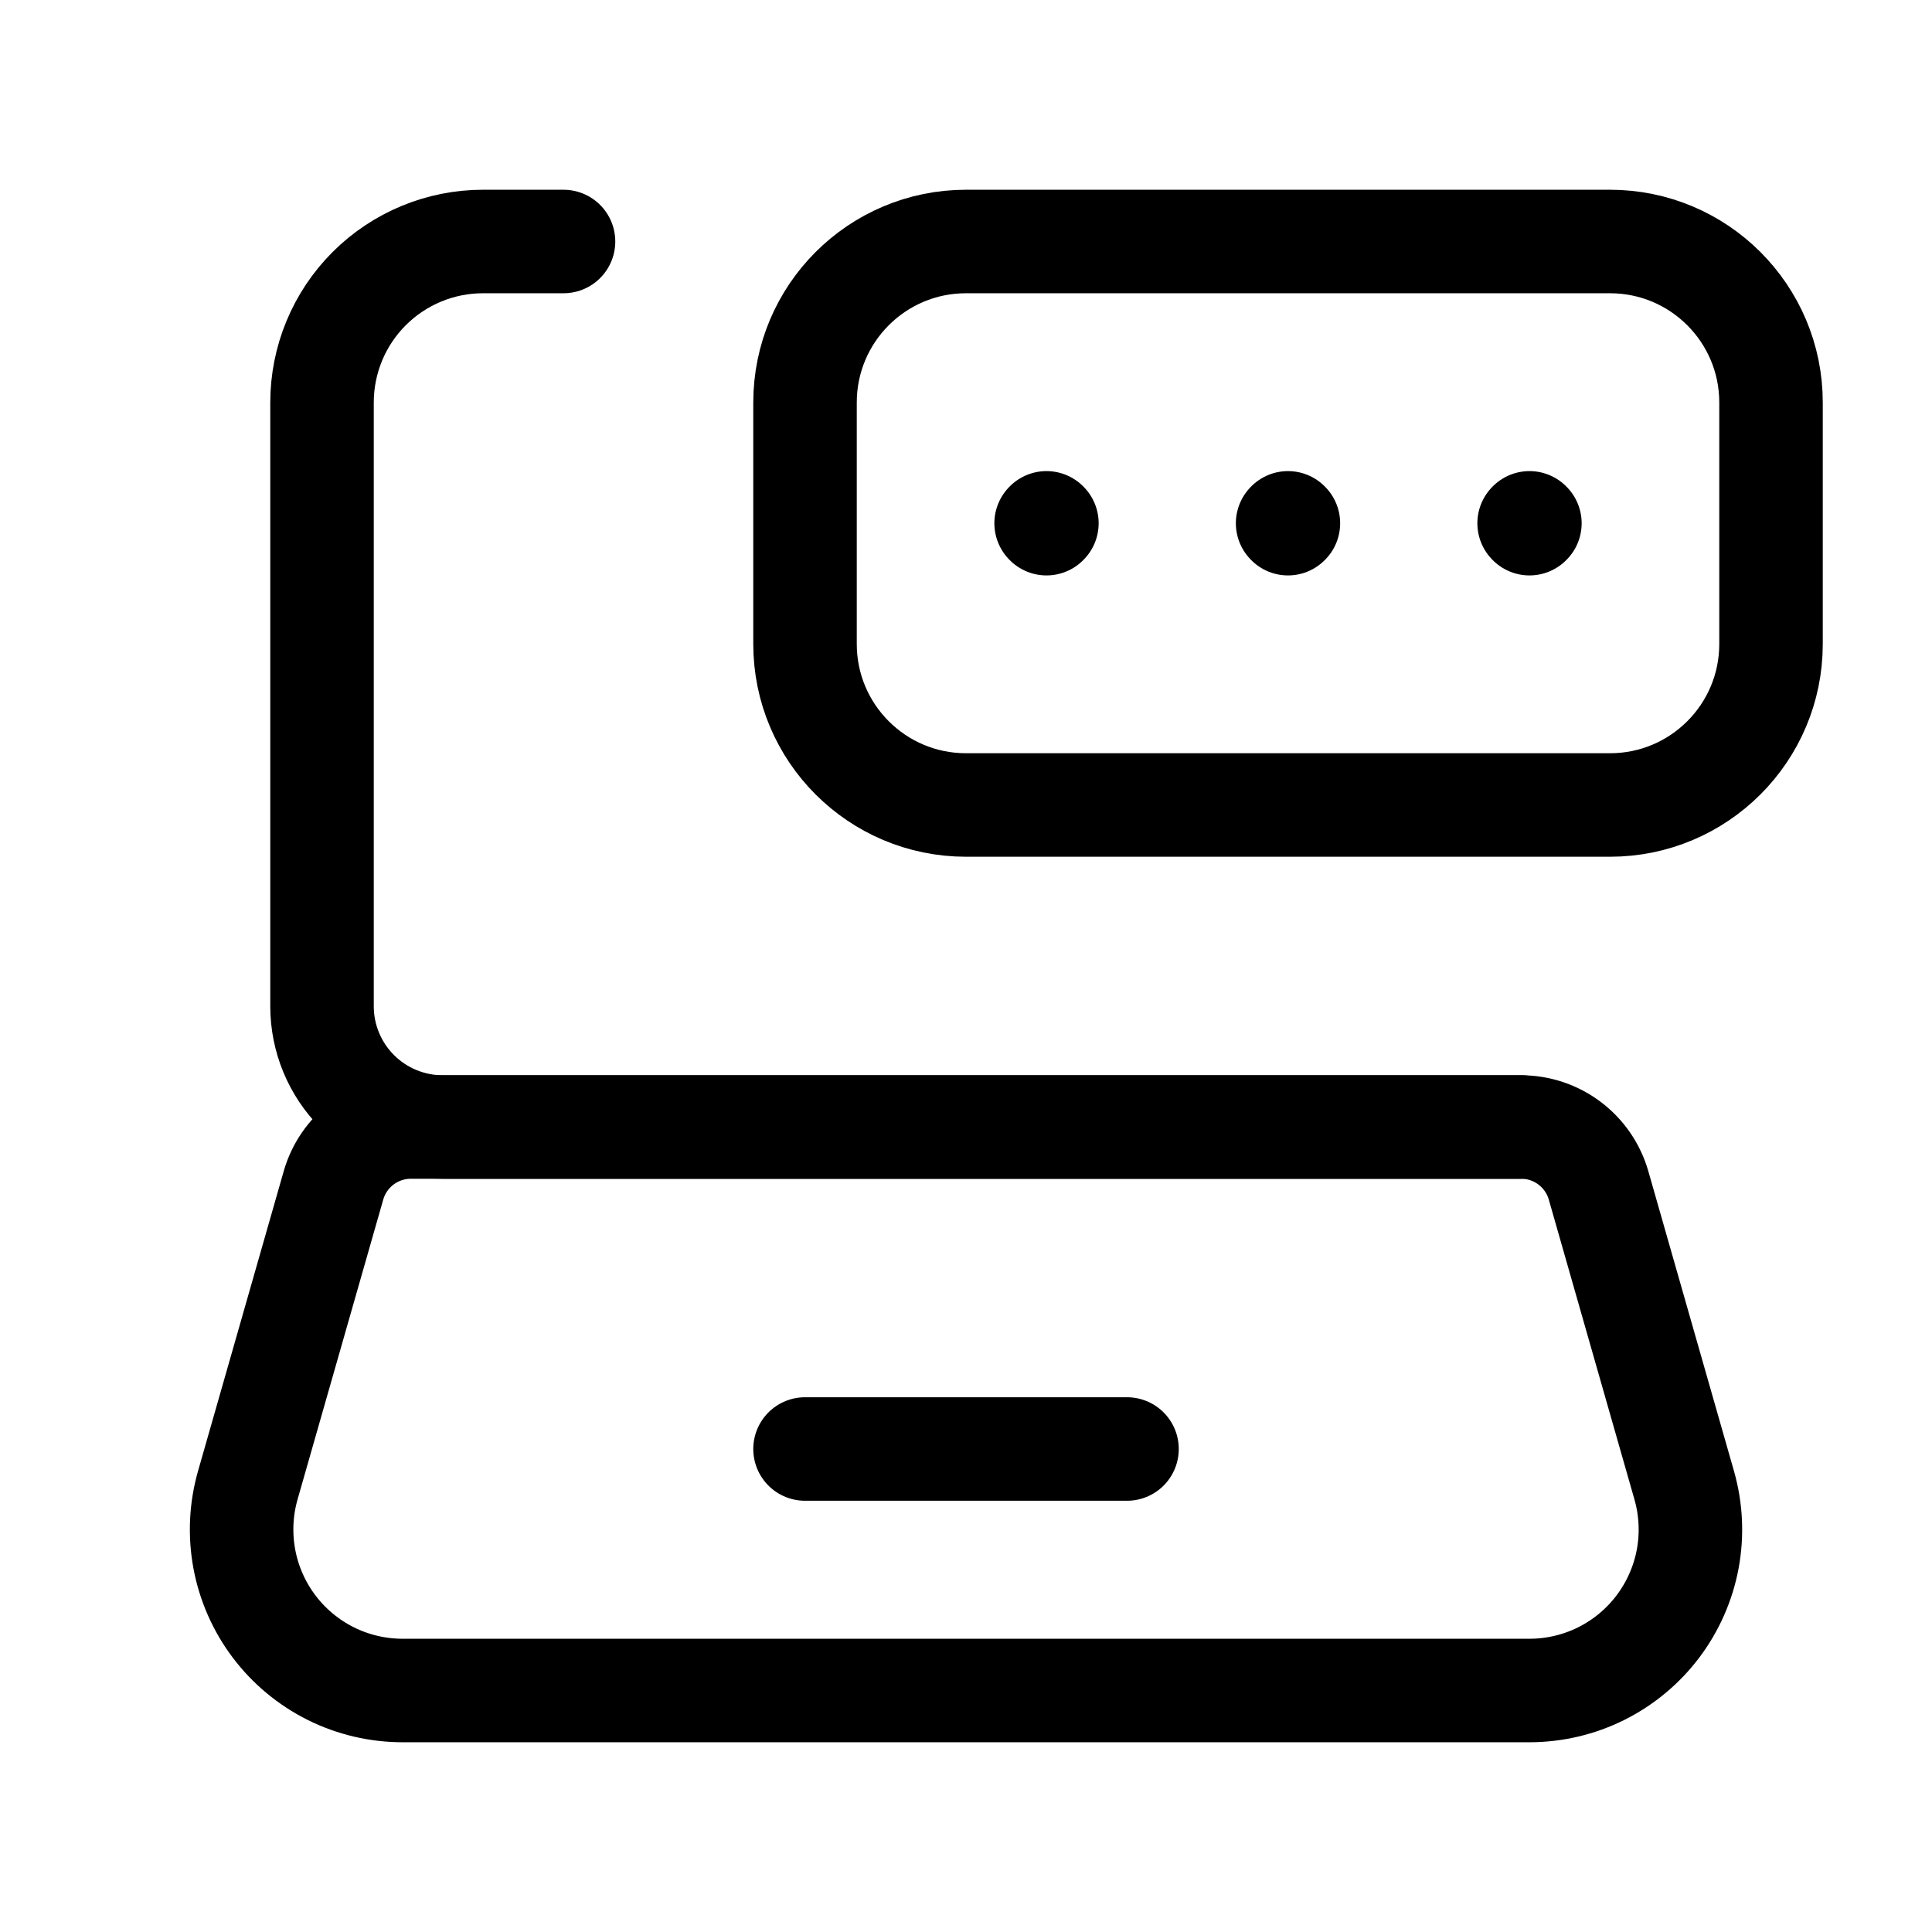 <svg width="56" height="56" viewBox="0 0 56 56" fill="none" xmlns="http://www.w3.org/2000/svg">
<g clip-path="url(#clip0_3942_17174)">
<path d="M44.091 32.667H12.834C11.905 32.667 11.015 32.298 10.359 31.642C9.702 30.985 9.334 30.095 9.334 29.167V11.667C9.334 10.429 9.825 9.242 10.7 8.367C11.575 7.492 12.762 7 14 7H16.334" stroke="black" stroke-width="3" stroke-linecap="round" stroke-linejoin="round"/>
<path d="M23.334 42H32.667" stroke="black" stroke-width="3" stroke-linecap="round" stroke-linejoin="round"/>
<path d="M44.331 49H11.67C10.947 49 10.235 48.833 9.588 48.511C8.942 48.188 8.379 47.721 7.944 47.144C7.509 46.567 7.214 45.898 7.082 45.188C6.95 44.477 6.984 43.746 7.182 43.052L9.666 34.359C9.805 33.872 10.099 33.443 10.504 33.138C10.909 32.832 11.402 32.667 11.909 32.667H44.091C44.598 32.667 45.091 32.832 45.496 33.138C45.901 33.443 46.195 33.872 46.335 34.359L48.818 43.052C49.016 43.746 49.051 44.477 48.919 45.188C48.786 45.898 48.491 46.567 48.056 47.144C47.621 47.721 47.058 48.188 46.412 48.511C45.765 48.833 45.053 49 44.331 49Z" stroke="black" stroke-width="3" stroke-linecap="round" stroke-linejoin="round"/>
<path d="M46.667 7H28C25.423 7 23.334 9.089 23.334 11.667V18.667C23.334 21.244 25.423 23.333 28 23.333H46.667C49.244 23.333 51.334 21.244 51.334 18.667V11.667C51.334 9.089 49.244 7 46.667 7Z" stroke="black" stroke-width="3" stroke-linecap="round" stroke-linejoin="round"/>
<path d="M30.322 15.167L30.333 15.179L30.345 15.167L30.333 15.155L30.322 15.167Z" stroke="black" stroke-width="3" stroke-linecap="round" stroke-linejoin="round"/>
<path d="M37.322 15.167L37.333 15.179L37.345 15.167L37.333 15.155L37.322 15.167Z" stroke="black" stroke-width="3" stroke-linecap="round" stroke-linejoin="round"/>
<path d="M44.322 15.167L44.333 15.179L44.345 15.167L44.333 15.155L44.322 15.167Z" stroke="black" stroke-width="3" stroke-linecap="round" stroke-linejoin="round"/>
</g>
<defs>
<clipPath id="clip0_3942_17174">
<rect width="56" height="56" fill="white"/>
</clipPath>
</defs>
</svg>
